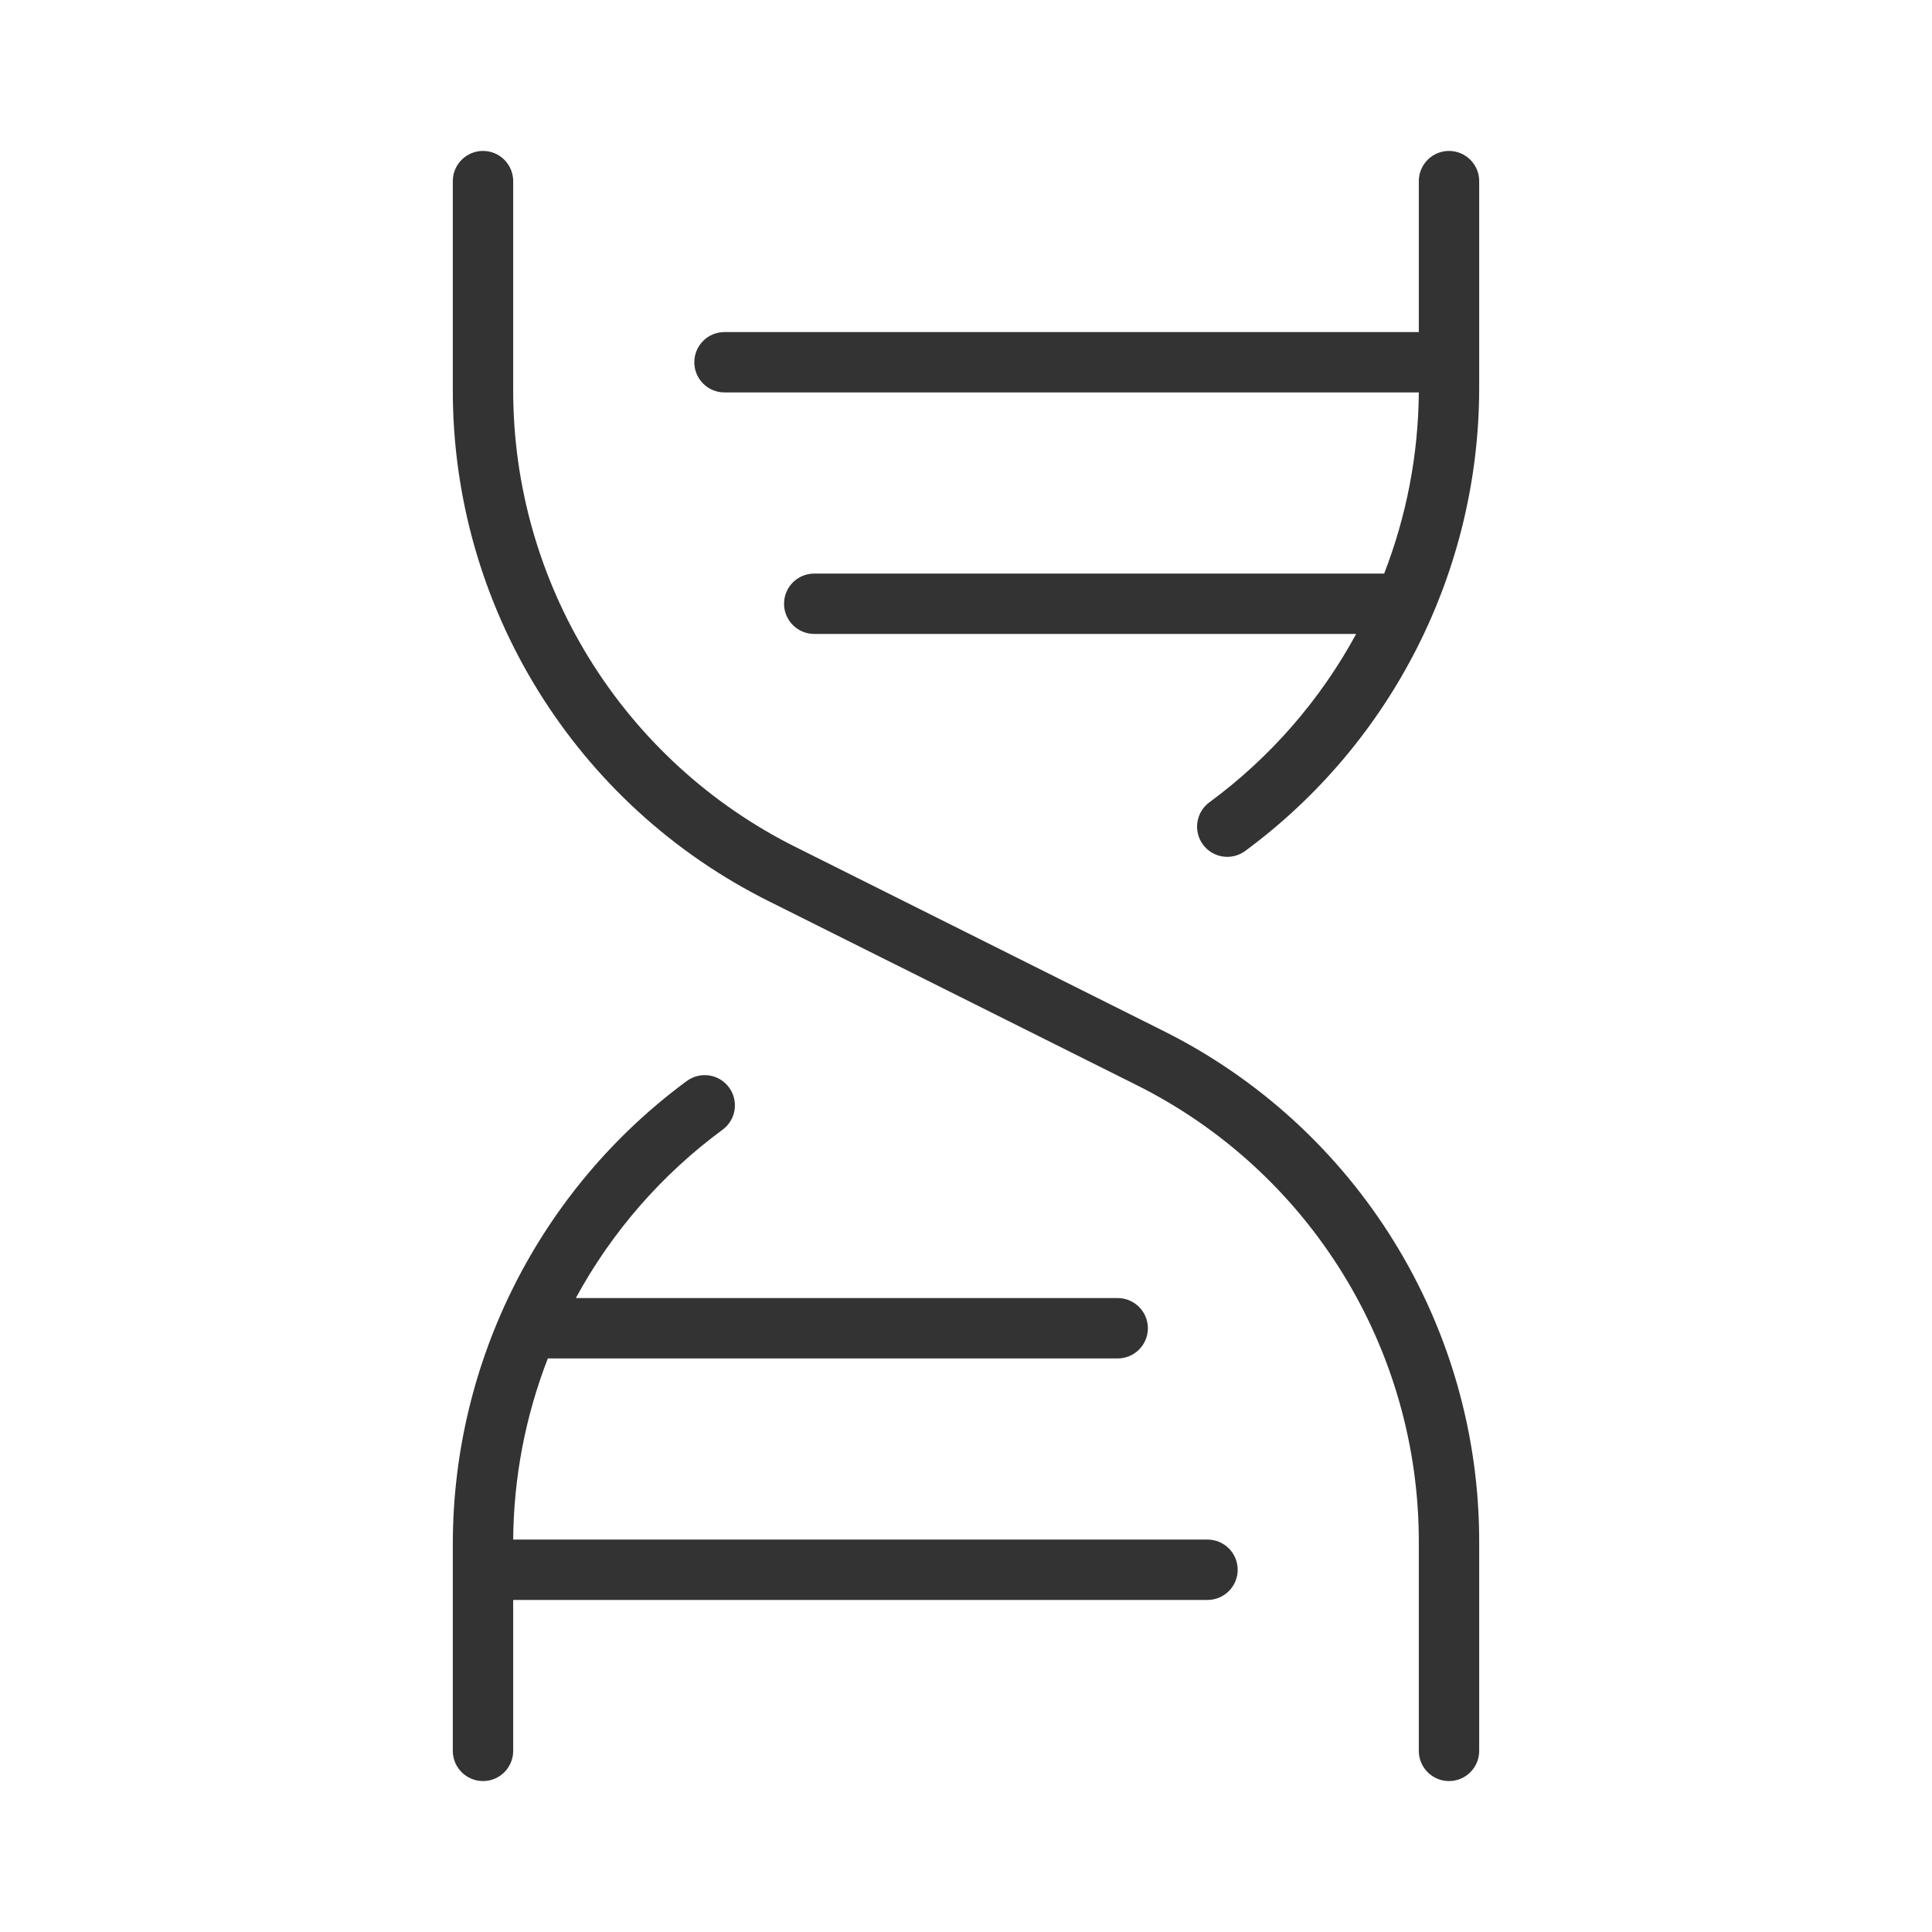 <?xml version="1.0" encoding="iso-8859-1"?>
<!-- Generator: Adobe Illustrator 29.4.0, SVG Export Plug-In . SVG Version: 9.03 Build 0)  -->
<svg version="1.1" id="Ebene_1" xmlns="http://www.w3.org/2000/svg" xmlns:xlink="http://www.w3.org/1999/xlink" x="0px" y="0px"
	 viewBox="0 0 256 256" style="enable-background:new 0 0 256 256;" xml:space="preserve">
<path style="fill:#333333;" d="M196,204.5V232c0,2.209-1.791,4-4,4s-4-1.791-4-4v-27.5c0.089-25.782-14.49-49.37-37.59-60.82
	L102,119.48c-25.817-12.808-42.106-39.181-42-68V24c0-2.209,1.791-4,4-4c2.209,0,4,1.791,4,4v27.5
	c-0.089,25.782,14.49,49.37,37.59,60.82l48.4,24.2C179.804,149.322,196.096,175.686,196,204.5z M160,204H68
	c0.063-8.212,1.618-16.344,4.59-24h75.51c2.209,0,4-1.791,4-4s-1.791-4-4-4H76.3c4.764-8.776,11.405-16.394,19.45-22.31
	c1.781-1.312,2.162-3.819,0.85-5.6c-1.312-1.781-3.819-2.162-5.6-0.85l0,0c-19.461,14.351-30.963,37.08-31,61.26V232
	c0,2.209,1.791,4,4,4c2.209,0,4-1.791,4-4v-20h92c2.209,0,4-1.791,4-4S162.209,204,160,204z M192,20c-2.209,0-4,1.791-4,4v20H96
	c-2.209,0-4,1.791-4,4s1.791,4,4,4h92c-0.063,8.212-1.618,16.344-4.59,24h-75.52c-2.209,0-4,1.791-4,4s1.791,4,4,4h71.81
	c-4.764,8.776-11.405,16.394-19.45,22.31c-1.781,1.309-2.164,3.814-0.855,5.595s3.814,2.164,5.595,0.855
	C184.455,98.411,195.961,75.682,196,51.5V24C196,21.791,194.209,20,192,20z"/>
</svg>
